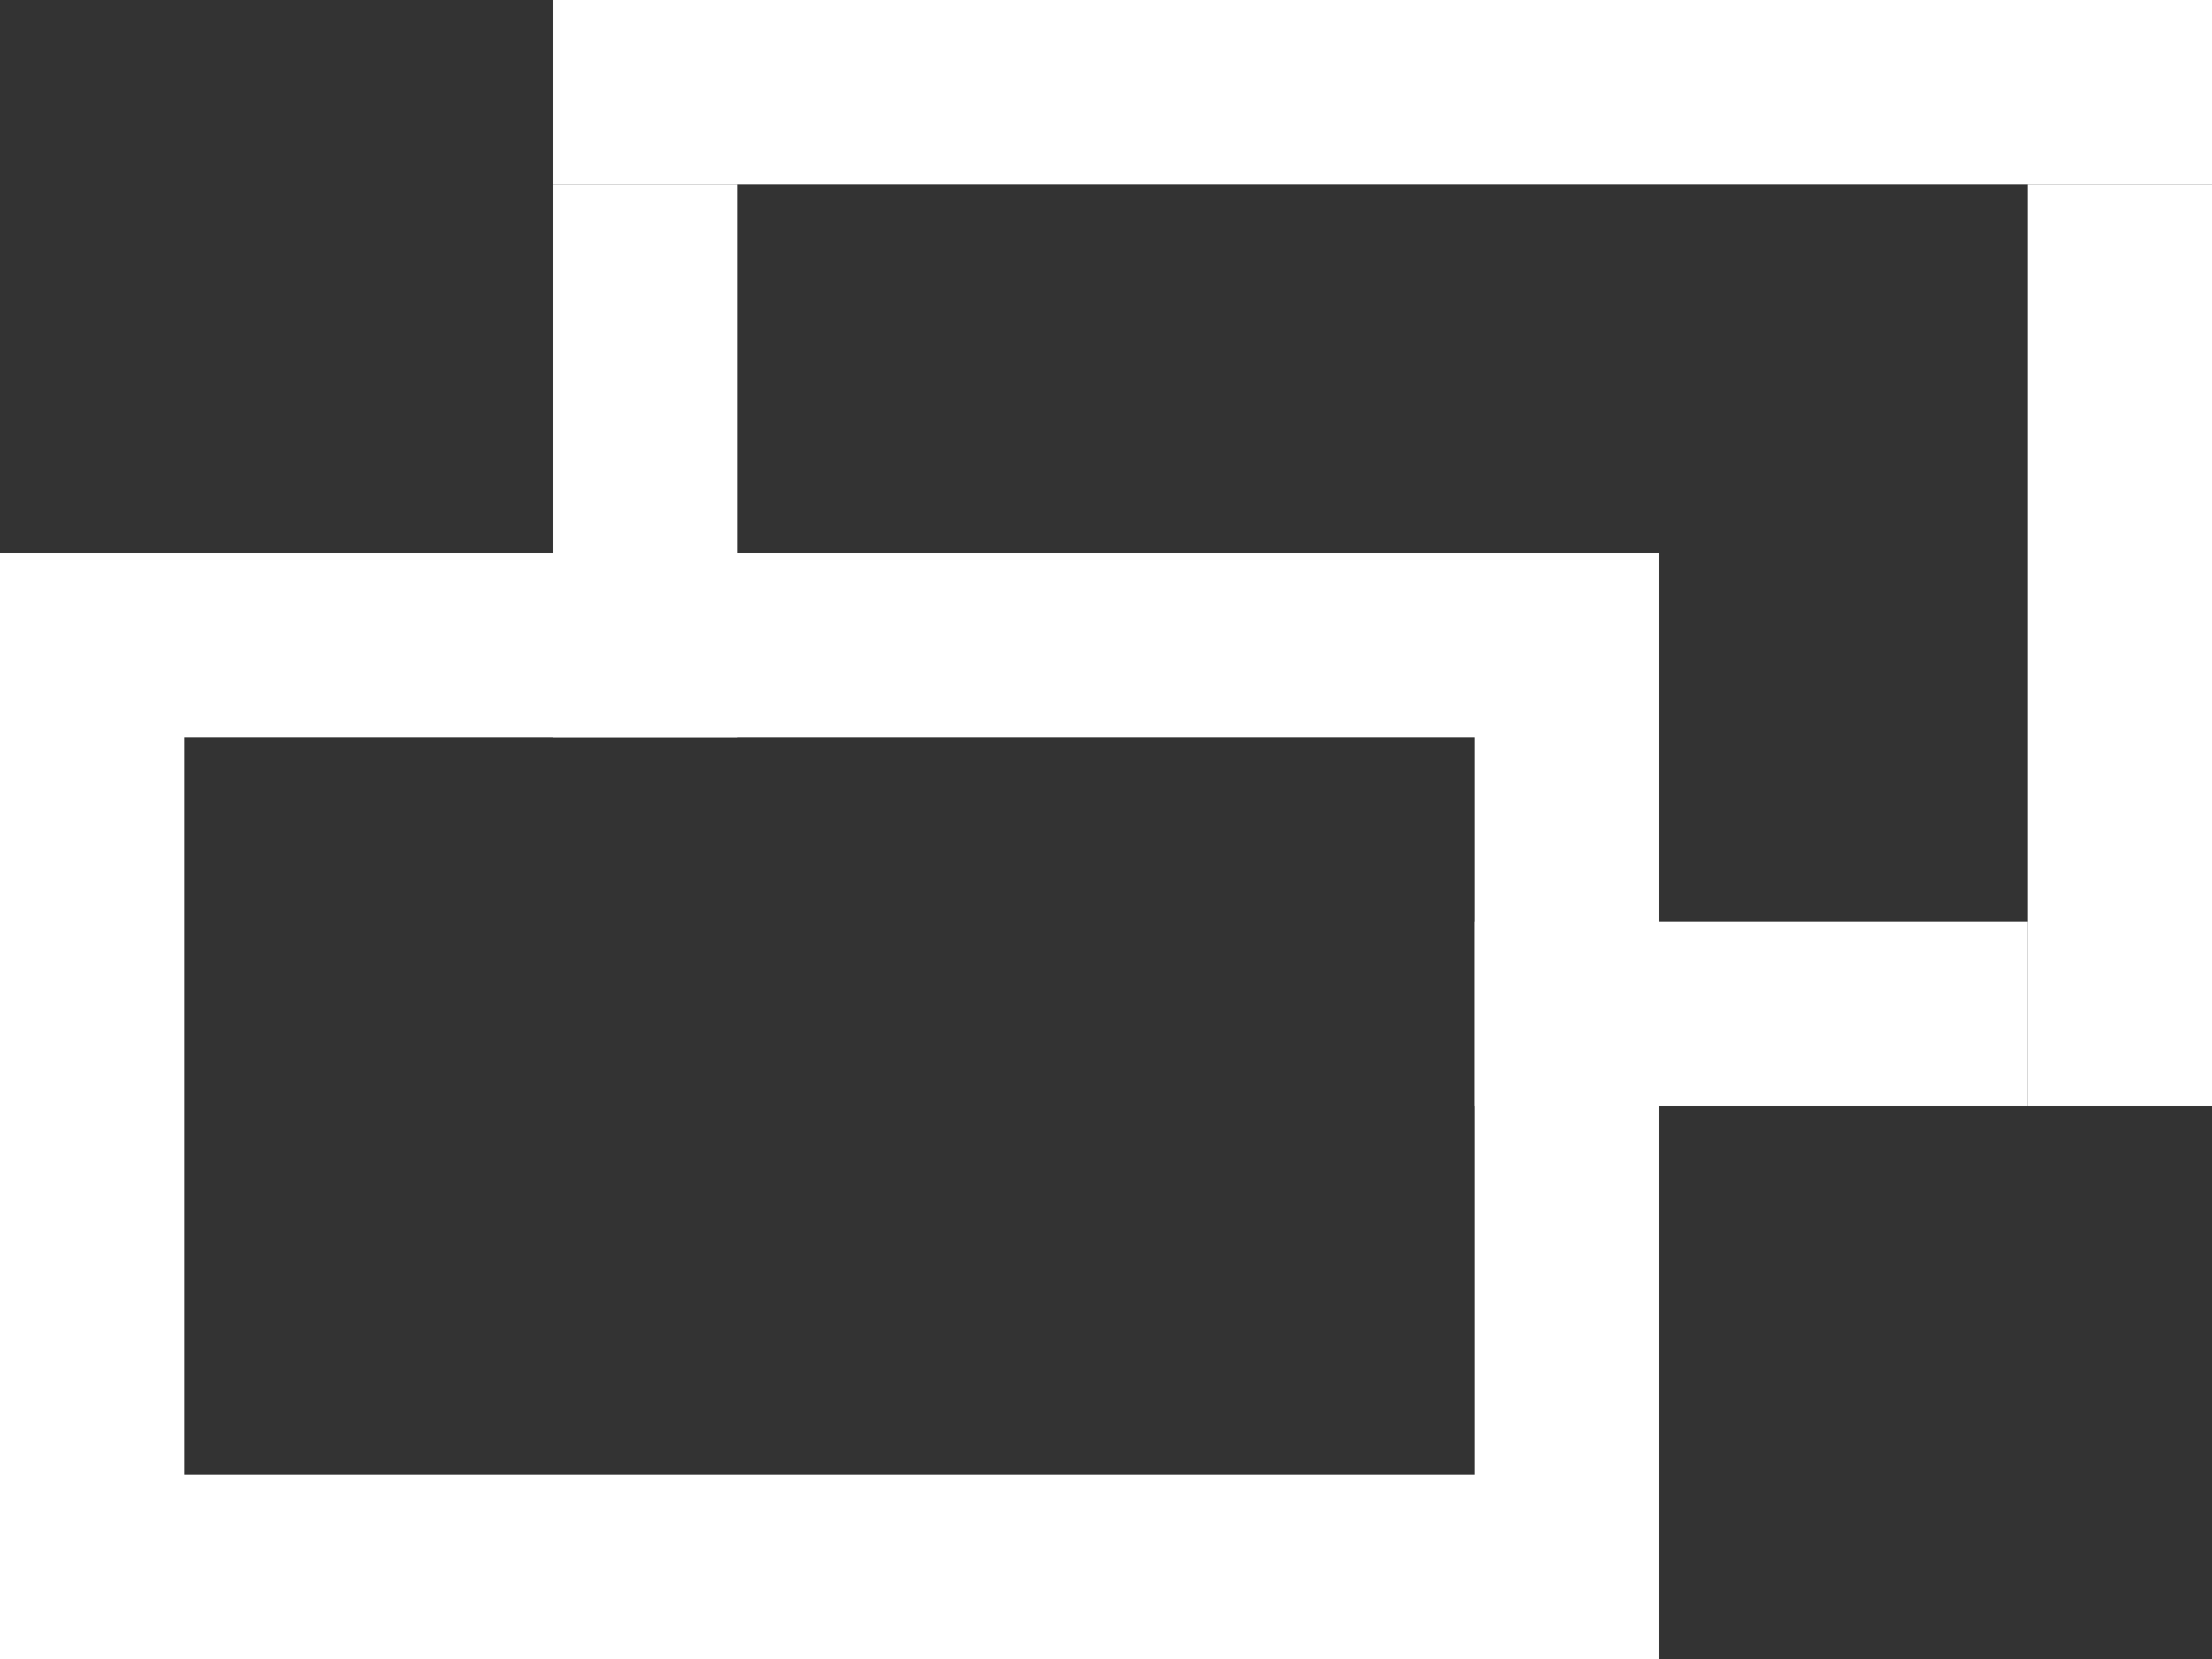 <svg xmlns="http://www.w3.org/2000/svg" width="12" height="9" viewBox="0 0 12 9">
  <rect x="0" y="0" width="12" height="9" fill="#333333" stroke="none"/>
  <g id="icon" transform="translate(-1132 -30)">
    <g id="長方形_254" data-name="長方形 254" transform="translate(1132 33)" fill="none" stroke="#fff" stroke-width="1">
      <rect width="9" height="6" stroke="none"/>
      <rect x="0.5" y="0.5" width="8" height="5" fill="none"/>
    </g>
    <line id="線_34" data-name="線 34" y1="2" transform="translate(1135.5 31.5)" fill="none" stroke="#fff" stroke-linecap="square" stroke-width="1"/>
    <line id="線_35" data-name="線 35" x1="8" transform="translate(1135.5 30.5)" fill="none" stroke="#fff" stroke-linecap="square" stroke-width="1"/>
    <line id="線_36" data-name="線 36" y1="4" transform="translate(1143.5 31.5)" fill="none" stroke="#fff" stroke-linecap="square" stroke-width="1"/>
    <line id="線_37" data-name="線 37" x2="2" transform="translate(1140.5 35.5)" fill="none" stroke="#fff" stroke-linecap="square" stroke-width="1"/>
  </g>
</svg>
